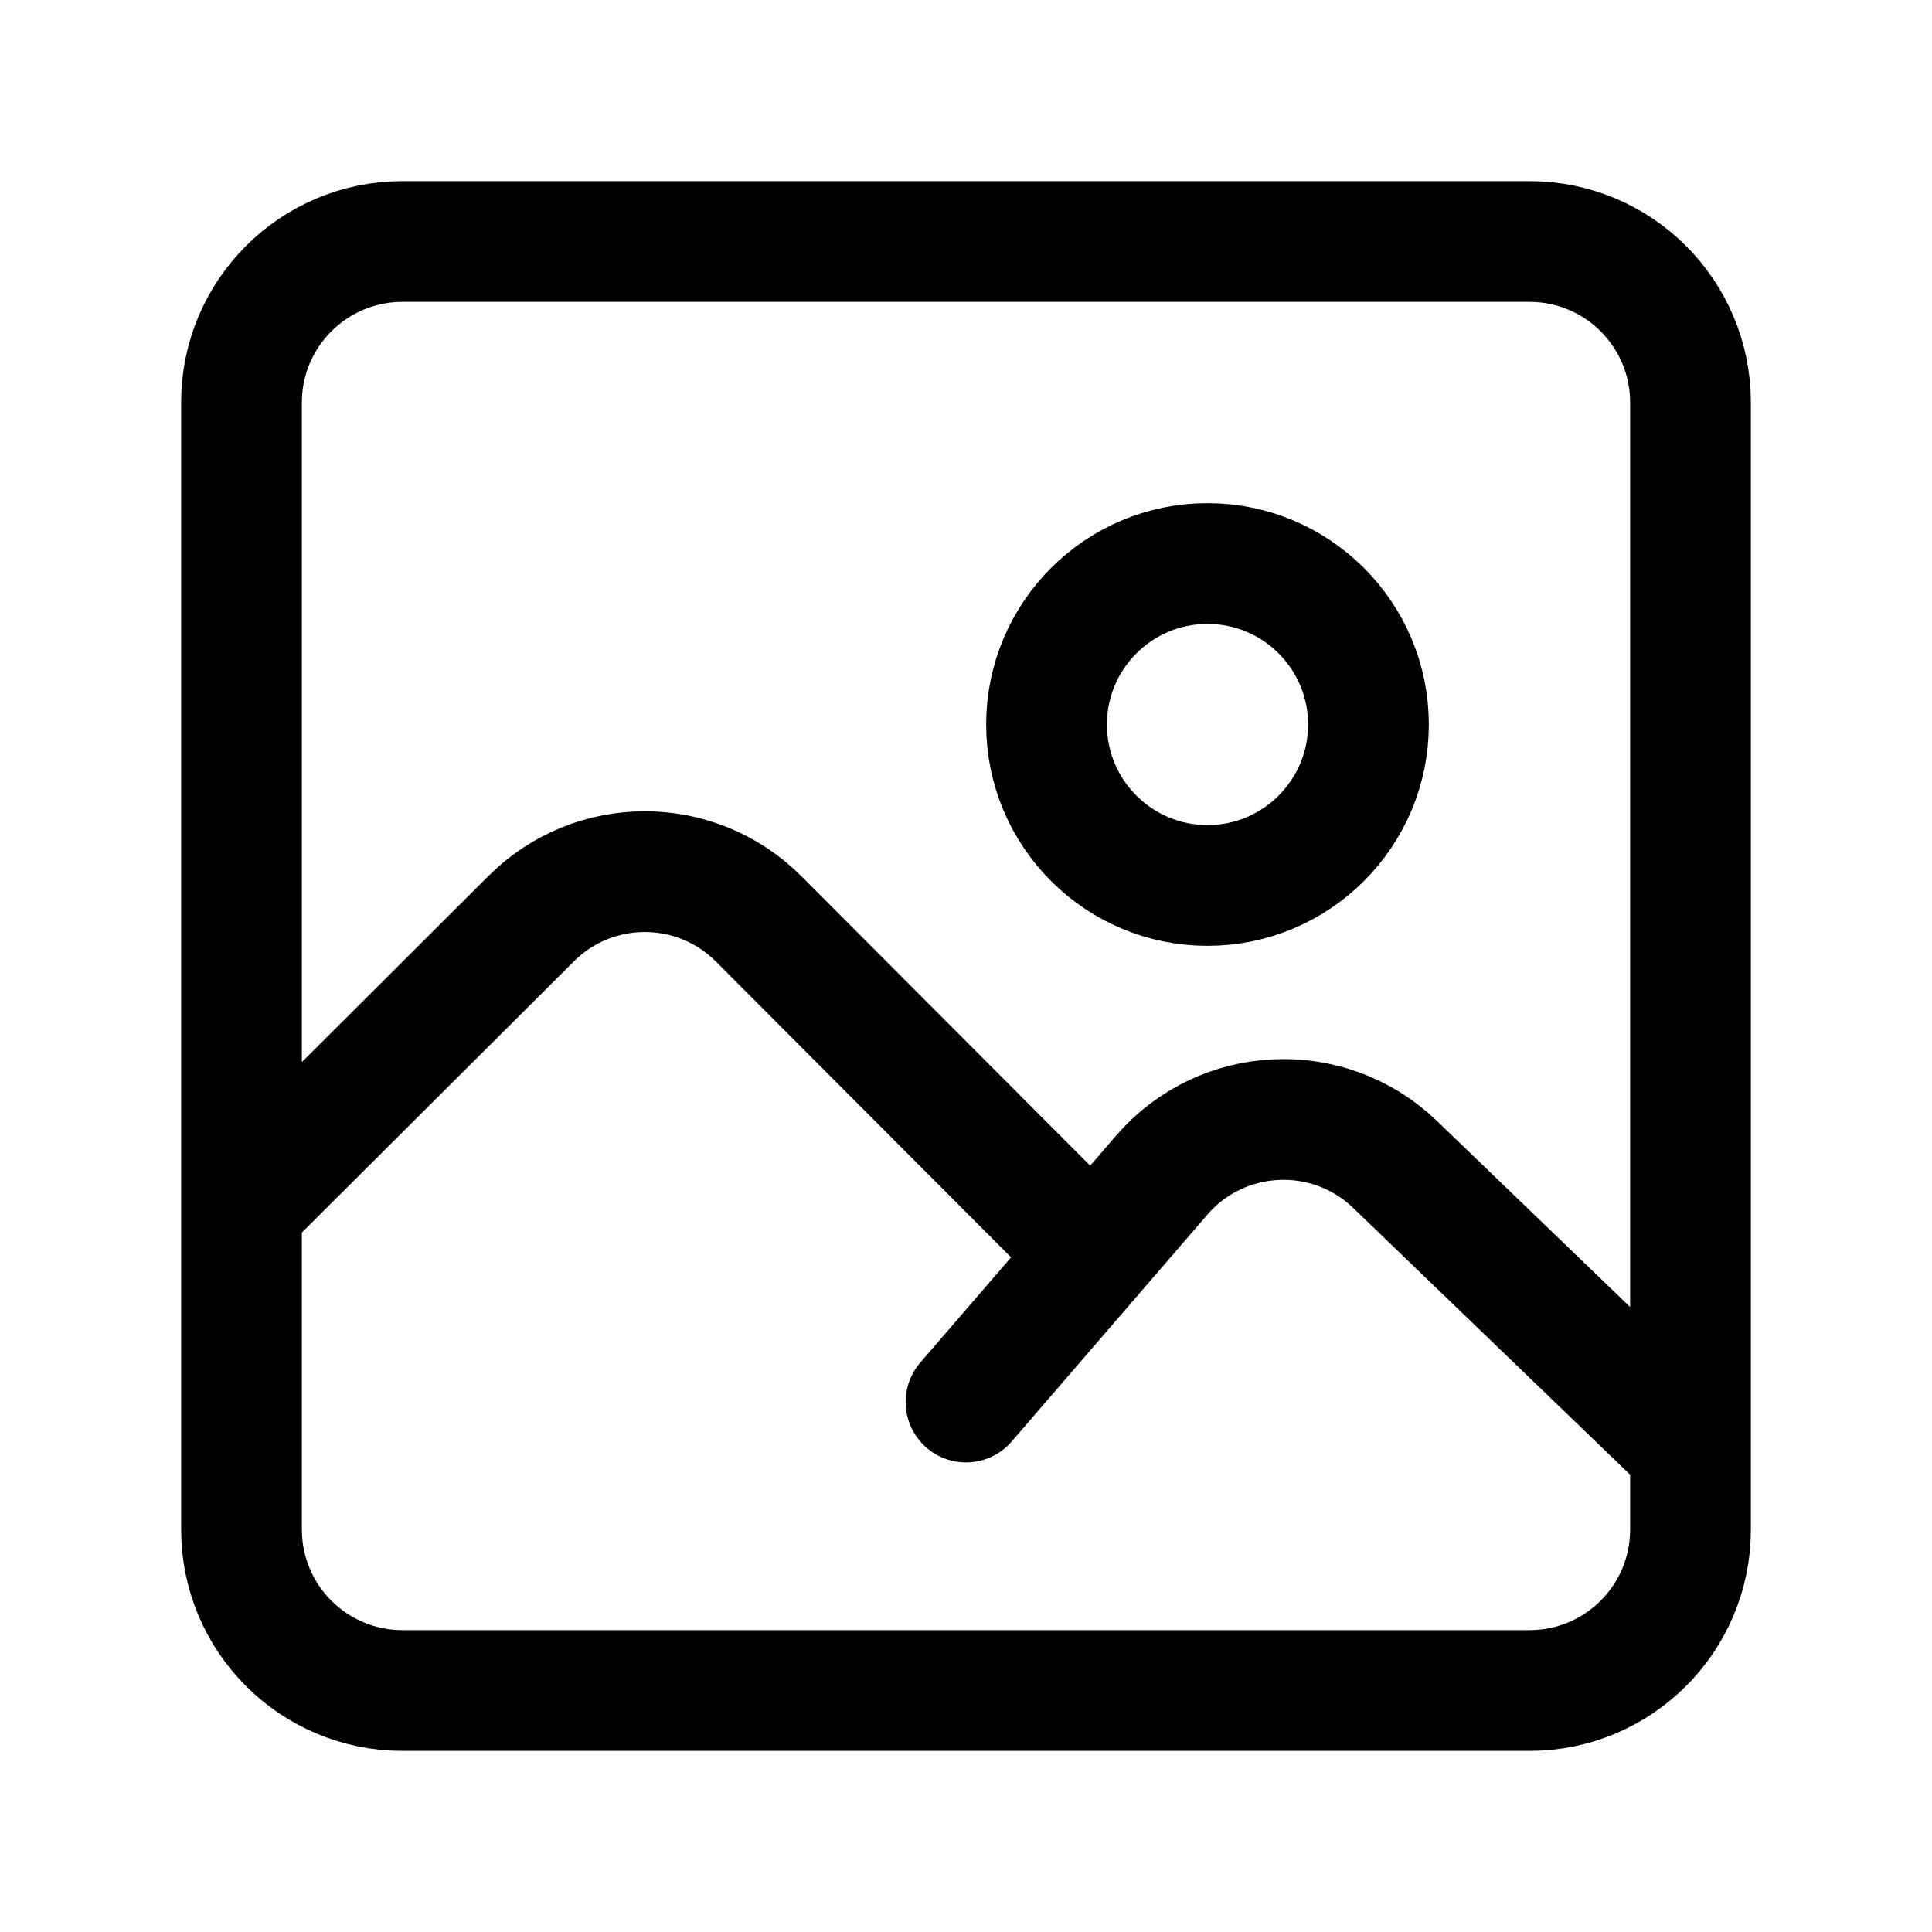 <svg width="16" height="16" viewBox="0 0 16 16" fill="none" xmlns="http://www.w3.org/2000/svg">
    <path
        d="M8 11.611L9.62 9.733C10.119 9.154 11.003 9.113 11.554 9.644L14 12M2 10L4.399 7.608C4.92 7.088 5.764 7.089 6.284 7.611L9 10.333M11.333 6C11.333 6.736 10.736 7.333 10 7.333C9.264 7.333 8.667 6.736 8.667 6C8.667 5.264 9.264 4.667 10 4.667C10.736 4.667 11.333 5.264 11.333 6ZM3.333 14H12.667C13.403 14 14 13.403 14 12.667V3.333C14 2.597 13.403 2 12.667 2H3.333C2.597 2 2 2.597 2 3.333V12.667C2 13.403 2.597 14 3.333 14Z"
        stroke="currentColor"
        stroke-width="1"
        stroke-linecap="round"
        stroke-linejoin="round"
    />
</svg>
